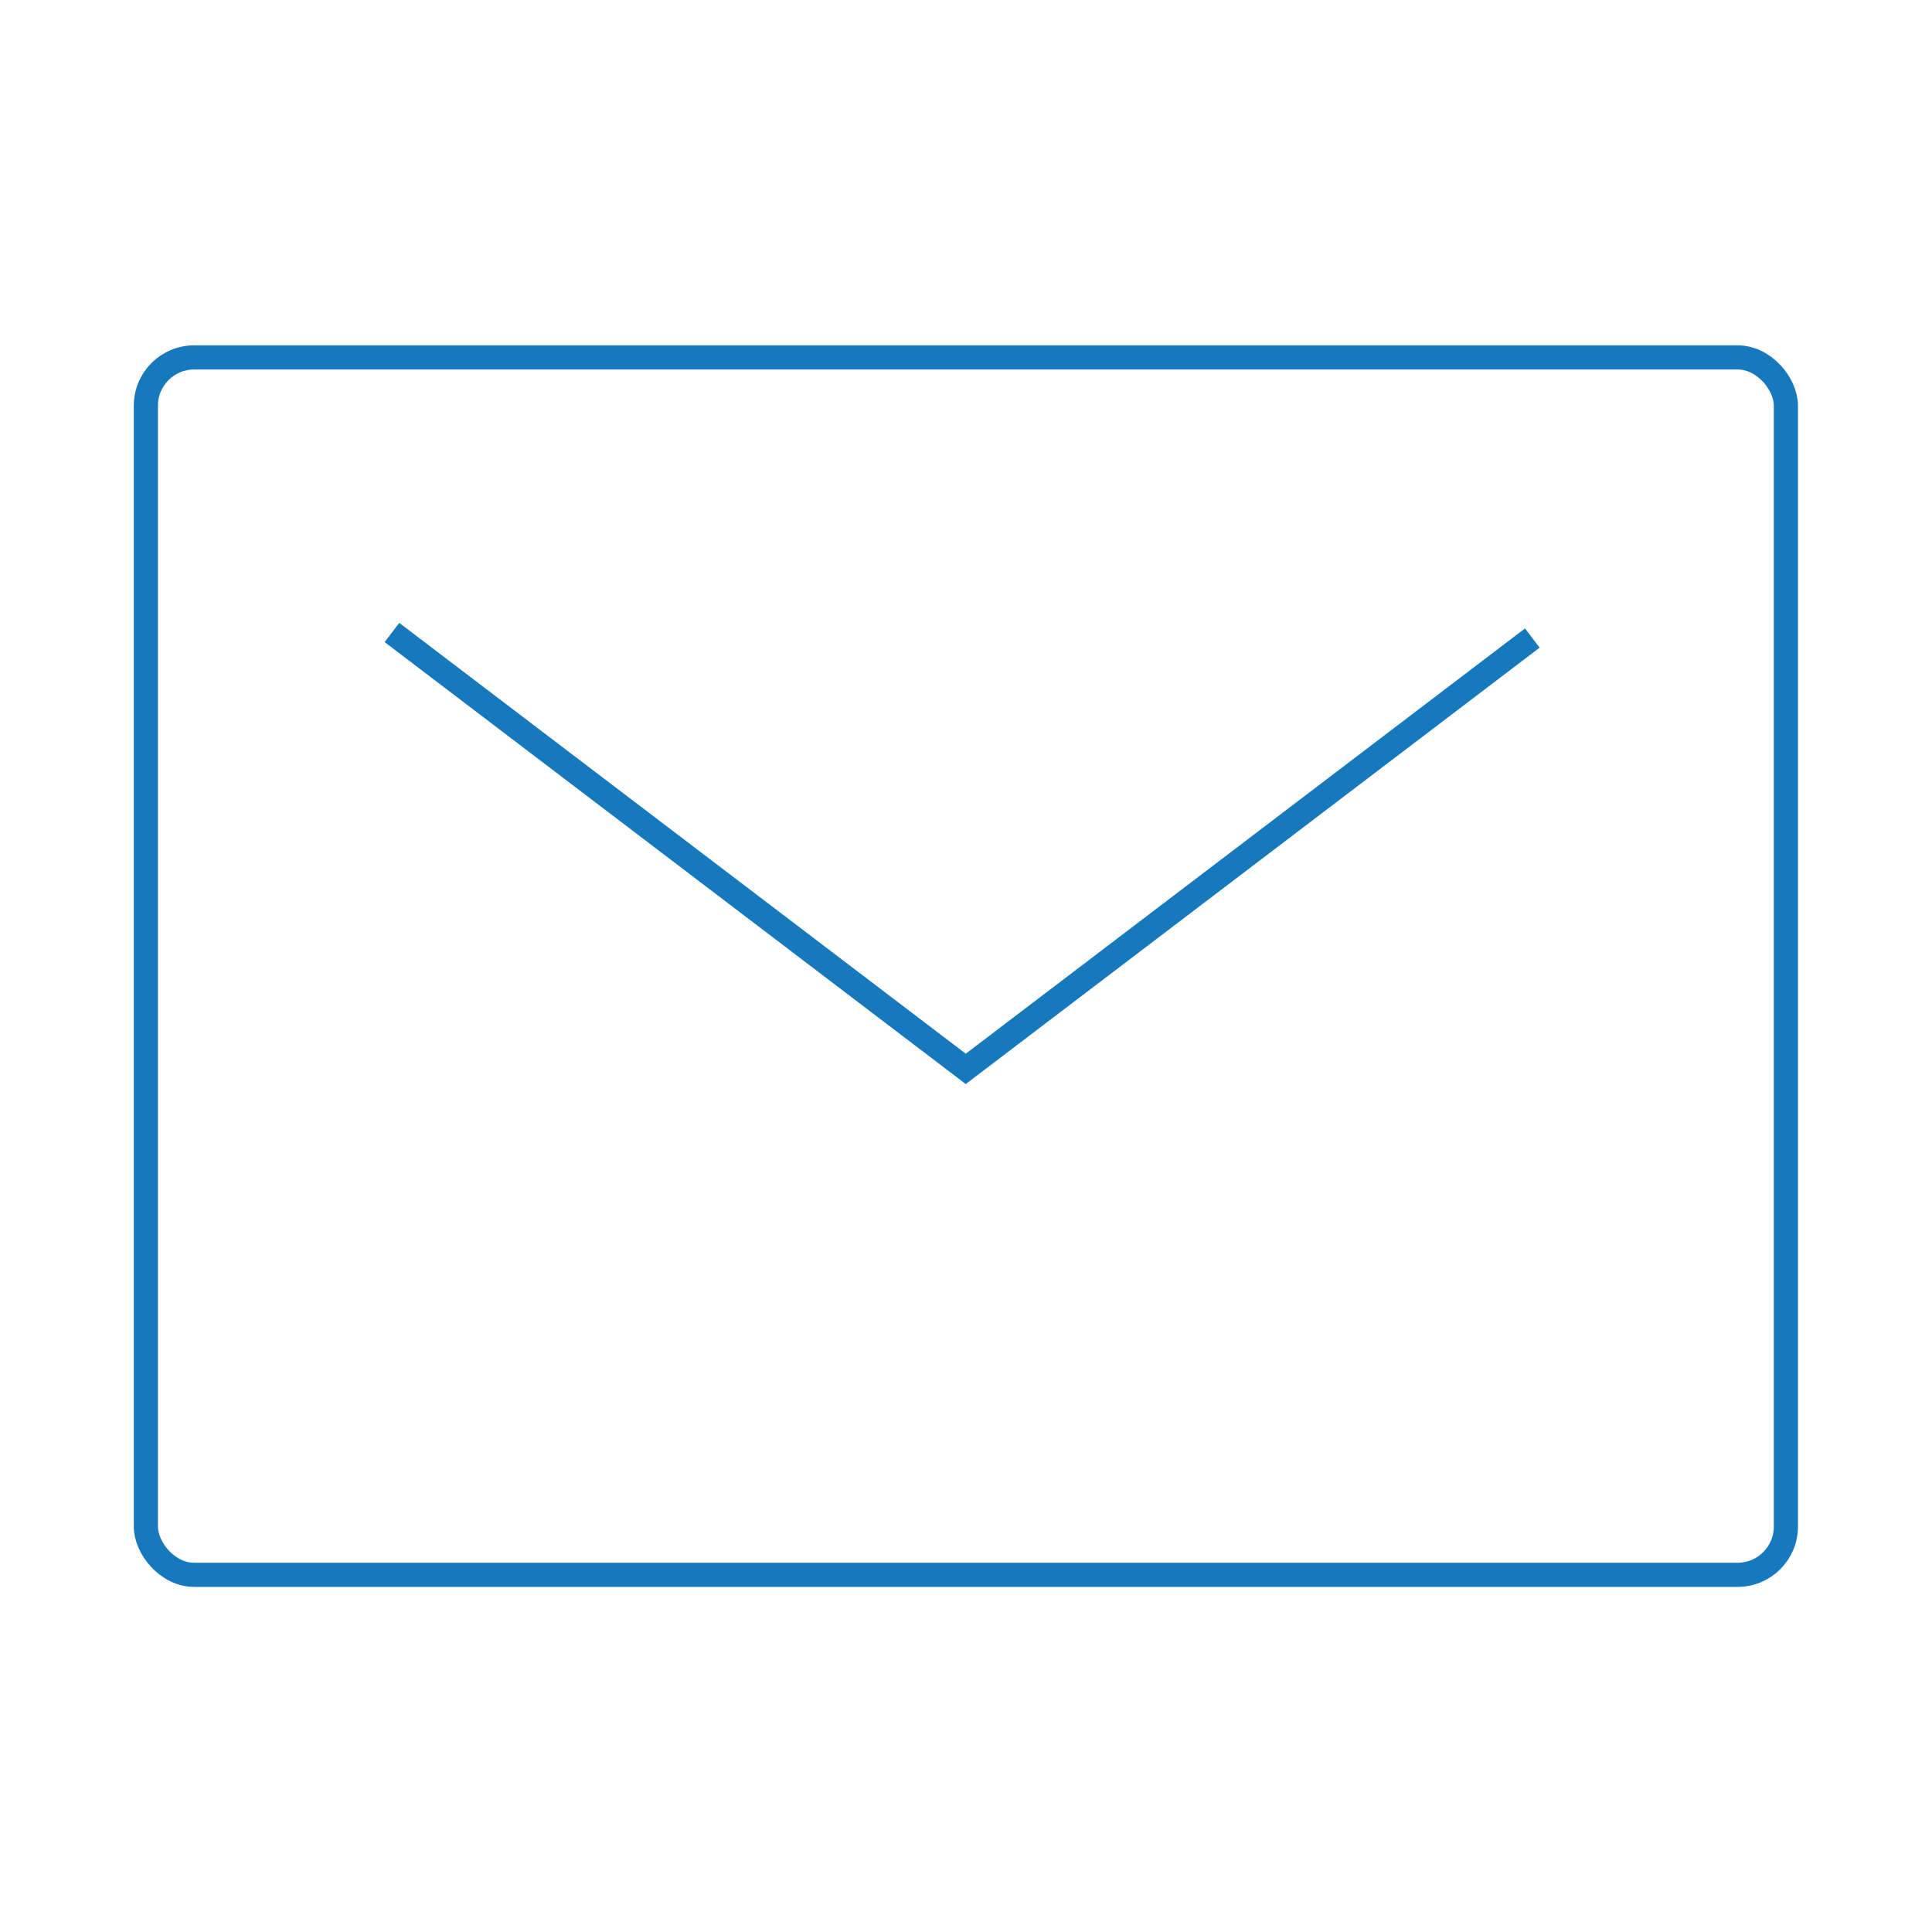 <svg xmlns="http://www.w3.org/2000/svg" viewBox="0 0 80 80"><defs><style>.cls-1,.cls-2{fill:none;}.cls-1{stroke:#1779bd;stroke-miterlimit:10;}</style></defs><g id="图层_2" data-name="图层 2"><g id="图层_1-2" data-name="图层 1"><rect class="cls-1" x="6.04" y="14.8" width="67.91" height="50.41" rx="2"/><polyline class="cls-1" points="16.23 26.19 39.99 44.26 63.45 26.42"/><rect class="cls-2" width="80" height="80"/></g></g></svg>